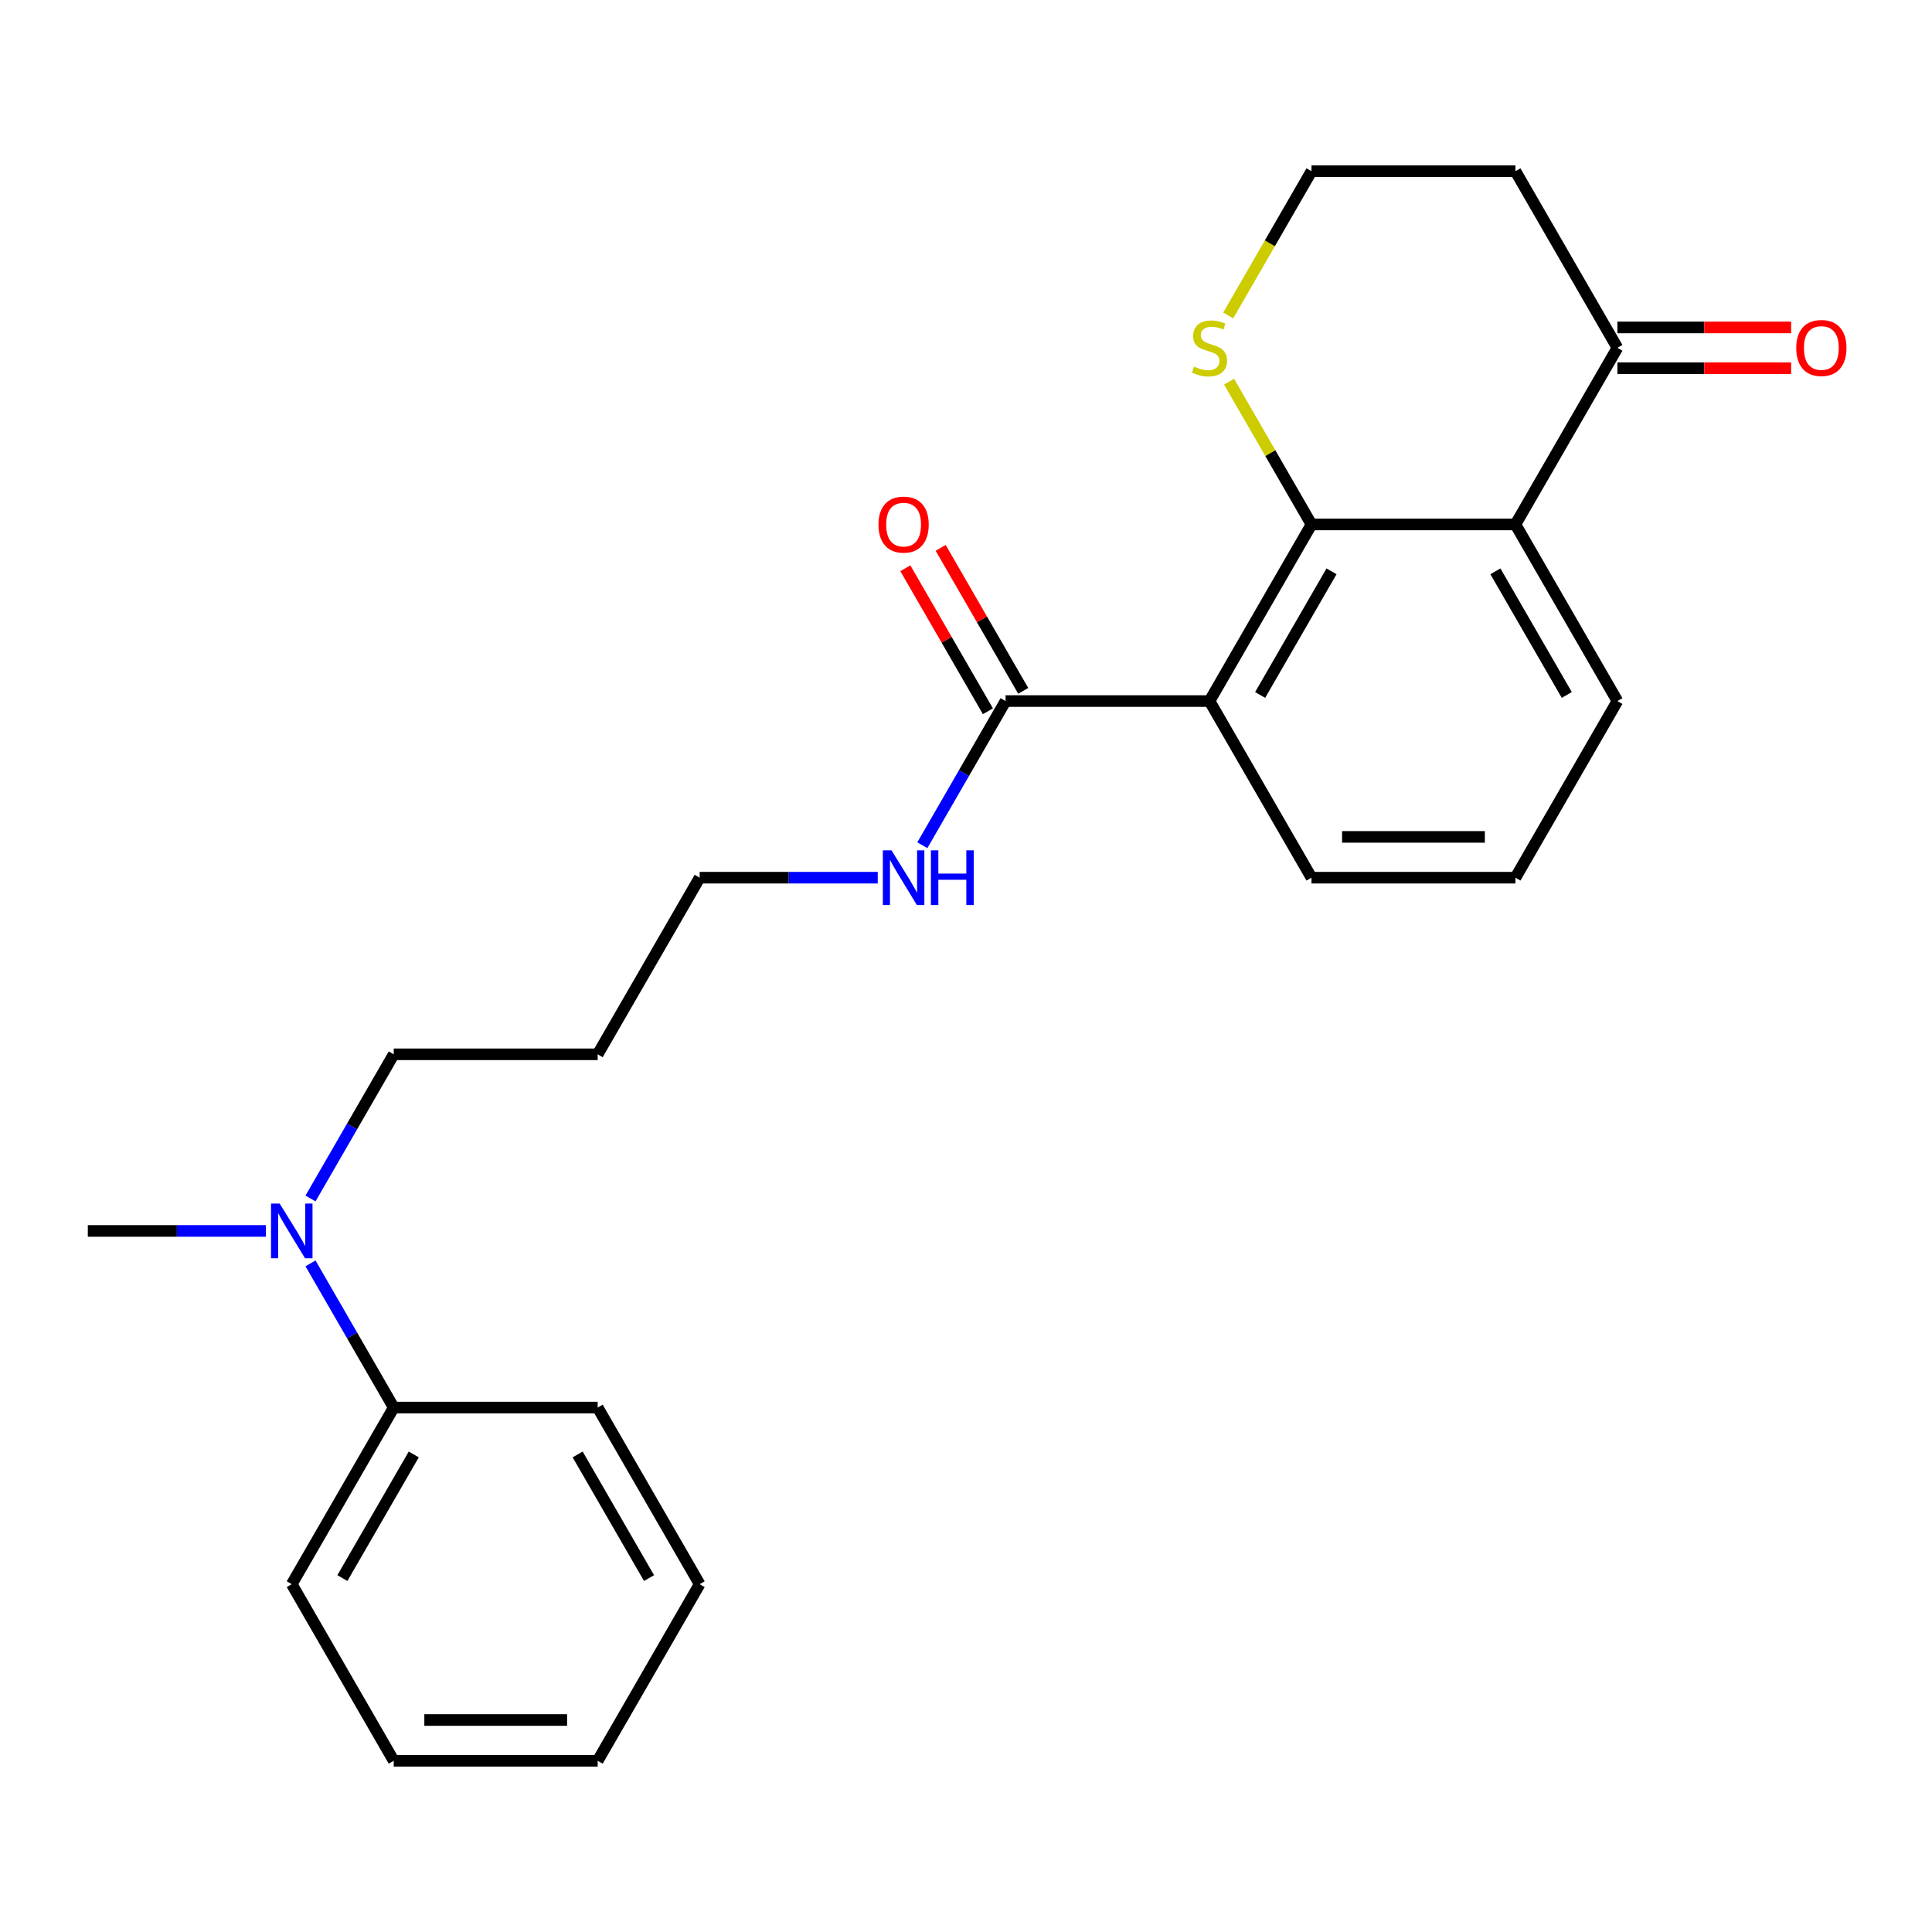 <?xml version='1.0' encoding='iso-8859-1'?>
<svg version='1.1' baseProfile='full'
              xmlns='http://www.w3.org/2000/svg'
                      xmlns:rdkit='http://www.rdkit.org/xml'
                      xmlns:xlink='http://www.w3.org/1999/xlink'
                  xml:space='preserve'
width='1000px' height='1000px' viewBox='0 0 1000 1000'>
<!-- END OF HEADER -->
<rect style='opacity:1.0;fill:#FFFFFF;stroke:none' width='1000' height='1000' x='0' y='0'> </rect>
<path class='bond-0' d='M 678.825,271.452 L 626.044,362.871' style='fill:none;fill-rule:evenodd;stroke:#000000;stroke-width:6px;stroke-linecap:butt;stroke-linejoin:miter;stroke-opacity:1' />
<path class='bond-0' d='M 689.192,295.721 L 652.245,359.715' style='fill:none;fill-rule:evenodd;stroke:#000000;stroke-width:6px;stroke-linecap:butt;stroke-linejoin:miter;stroke-opacity:1' />
<path class='bond-1' d='M 678.825,271.452 L 784.387,271.452' style='fill:none;fill-rule:evenodd;stroke:#000000;stroke-width:6px;stroke-linecap:butt;stroke-linejoin:miter;stroke-opacity:1' />
<path class='bond-4' d='M 678.825,271.452 L 657.492,234.502' style='fill:none;fill-rule:evenodd;stroke:#000000;stroke-width:6px;stroke-linecap:butt;stroke-linejoin:miter;stroke-opacity:1' />
<path class='bond-4' d='M 657.492,234.502 L 636.159,197.552' style='fill:none;fill-rule:evenodd;stroke:#CCCC00;stroke-width:6px;stroke-linecap:butt;stroke-linejoin:miter;stroke-opacity:1' />
<path class='bond-2' d='M 626.044,362.871 L 520.482,362.871' style='fill:none;fill-rule:evenodd;stroke:#000000;stroke-width:6px;stroke-linecap:butt;stroke-linejoin:miter;stroke-opacity:1' />
<path class='bond-12' d='M 626.044,362.871 L 678.825,454.29' style='fill:none;fill-rule:evenodd;stroke:#000000;stroke-width:6px;stroke-linecap:butt;stroke-linejoin:miter;stroke-opacity:1' />
<path class='bond-3' d='M 784.387,271.452 L 837.168,180.033' style='fill:none;fill-rule:evenodd;stroke:#000000;stroke-width:6px;stroke-linecap:butt;stroke-linejoin:miter;stroke-opacity:1' />
<path class='bond-13' d='M 784.387,271.452 L 837.168,362.871' style='fill:none;fill-rule:evenodd;stroke:#000000;stroke-width:6px;stroke-linecap:butt;stroke-linejoin:miter;stroke-opacity:1' />
<path class='bond-13' d='M 774.02,295.721 L 810.967,359.715' style='fill:none;fill-rule:evenodd;stroke:#000000;stroke-width:6px;stroke-linecap:butt;stroke-linejoin:miter;stroke-opacity:1' />
<path class='bond-6' d='M 529.624,357.593 L 508.256,320.583' style='fill:none;fill-rule:evenodd;stroke:#000000;stroke-width:6px;stroke-linecap:butt;stroke-linejoin:miter;stroke-opacity:1' />
<path class='bond-6' d='M 508.256,320.583 L 486.889,283.573' style='fill:none;fill-rule:evenodd;stroke:#FF0000;stroke-width:6px;stroke-linecap:butt;stroke-linejoin:miter;stroke-opacity:1' />
<path class='bond-6' d='M 511.34,368.149 L 489.973,331.139' style='fill:none;fill-rule:evenodd;stroke:#000000;stroke-width:6px;stroke-linecap:butt;stroke-linejoin:miter;stroke-opacity:1' />
<path class='bond-6' d='M 489.973,331.139 L 468.605,294.129' style='fill:none;fill-rule:evenodd;stroke:#FF0000;stroke-width:6px;stroke-linecap:butt;stroke-linejoin:miter;stroke-opacity:1' />
<path class='bond-9' d='M 520.482,362.871 L 498.941,400.181' style='fill:none;fill-rule:evenodd;stroke:#000000;stroke-width:6px;stroke-linecap:butt;stroke-linejoin:miter;stroke-opacity:1' />
<path class='bond-9' d='M 498.941,400.181 L 477.4,437.491' style='fill:none;fill-rule:evenodd;stroke:#0000FF;stroke-width:6px;stroke-linecap:butt;stroke-linejoin:miter;stroke-opacity:1' />
<path class='bond-7' d='M 837.168,190.589 L 882.129,190.589' style='fill:none;fill-rule:evenodd;stroke:#000000;stroke-width:6px;stroke-linecap:butt;stroke-linejoin:miter;stroke-opacity:1' />
<path class='bond-7' d='M 882.129,190.589 L 927.09,190.589' style='fill:none;fill-rule:evenodd;stroke:#FF0000;stroke-width:6px;stroke-linecap:butt;stroke-linejoin:miter;stroke-opacity:1' />
<path class='bond-7' d='M 837.168,169.477 L 882.129,169.477' style='fill:none;fill-rule:evenodd;stroke:#000000;stroke-width:6px;stroke-linecap:butt;stroke-linejoin:miter;stroke-opacity:1' />
<path class='bond-7' d='M 882.129,169.477 L 927.09,169.477' style='fill:none;fill-rule:evenodd;stroke:#FF0000;stroke-width:6px;stroke-linecap:butt;stroke-linejoin:miter;stroke-opacity:1' />
<path class='bond-24' d='M 837.168,180.033 L 784.387,88.614' style='fill:none;fill-rule:evenodd;stroke:#000000;stroke-width:6px;stroke-linecap:butt;stroke-linejoin:miter;stroke-opacity:1' />
<path class='bond-11' d='M 635.72,163.274 L 657.272,125.944' style='fill:none;fill-rule:evenodd;stroke:#CCCC00;stroke-width:6px;stroke-linecap:butt;stroke-linejoin:miter;stroke-opacity:1' />
<path class='bond-11' d='M 657.272,125.944 L 678.825,88.614' style='fill:none;fill-rule:evenodd;stroke:#000000;stroke-width:6px;stroke-linecap:butt;stroke-linejoin:miter;stroke-opacity:1' />
<path class='bond-5' d='M 160.715,620.33 L 182.256,583.02' style='fill:none;fill-rule:evenodd;stroke:#0000FF;stroke-width:6px;stroke-linecap:butt;stroke-linejoin:miter;stroke-opacity:1' />
<path class='bond-5' d='M 182.256,583.02 L 203.797,545.71' style='fill:none;fill-rule:evenodd;stroke:#000000;stroke-width:6px;stroke-linecap:butt;stroke-linejoin:miter;stroke-opacity:1' />
<path class='bond-8' d='M 160.715,653.928 L 182.256,691.238' style='fill:none;fill-rule:evenodd;stroke:#0000FF;stroke-width:6px;stroke-linecap:butt;stroke-linejoin:miter;stroke-opacity:1' />
<path class='bond-8' d='M 182.256,691.238 L 203.797,728.548' style='fill:none;fill-rule:evenodd;stroke:#000000;stroke-width:6px;stroke-linecap:butt;stroke-linejoin:miter;stroke-opacity:1' />
<path class='bond-18' d='M 137.637,637.129 L 91.546,637.129' style='fill:none;fill-rule:evenodd;stroke:#0000FF;stroke-width:6px;stroke-linecap:butt;stroke-linejoin:miter;stroke-opacity:1' />
<path class='bond-18' d='M 91.546,637.129 L 45.455,637.129' style='fill:none;fill-rule:evenodd;stroke:#000000;stroke-width:6px;stroke-linecap:butt;stroke-linejoin:miter;stroke-opacity:1' />
<path class='bond-19' d='M 203.797,728.548 L 151.016,819.967' style='fill:none;fill-rule:evenodd;stroke:#000000;stroke-width:6px;stroke-linecap:butt;stroke-linejoin:miter;stroke-opacity:1' />
<path class='bond-19' d='M 214.164,752.817 L 177.217,816.81' style='fill:none;fill-rule:evenodd;stroke:#000000;stroke-width:6px;stroke-linecap:butt;stroke-linejoin:miter;stroke-opacity:1' />
<path class='bond-20' d='M 203.797,728.548 L 309.359,728.548' style='fill:none;fill-rule:evenodd;stroke:#000000;stroke-width:6px;stroke-linecap:butt;stroke-linejoin:miter;stroke-opacity:1' />
<path class='bond-17' d='M 454.322,454.29 L 408.231,454.29' style='fill:none;fill-rule:evenodd;stroke:#0000FF;stroke-width:6px;stroke-linecap:butt;stroke-linejoin:miter;stroke-opacity:1' />
<path class='bond-17' d='M 408.231,454.29 L 362.14,454.29' style='fill:none;fill-rule:evenodd;stroke:#000000;stroke-width:6px;stroke-linecap:butt;stroke-linejoin:miter;stroke-opacity:1' />
<path class='bond-10' d='M 784.387,88.614 L 678.825,88.614' style='fill:none;fill-rule:evenodd;stroke:#000000;stroke-width:6px;stroke-linecap:butt;stroke-linejoin:miter;stroke-opacity:1' />
<path class='bond-25' d='M 678.825,454.29 L 784.387,454.29' style='fill:none;fill-rule:evenodd;stroke:#000000;stroke-width:6px;stroke-linecap:butt;stroke-linejoin:miter;stroke-opacity:1' />
<path class='bond-25' d='M 694.659,433.178 L 768.552,433.178' style='fill:none;fill-rule:evenodd;stroke:#000000;stroke-width:6px;stroke-linecap:butt;stroke-linejoin:miter;stroke-opacity:1' />
<path class='bond-16' d='M 837.168,362.871 L 784.387,454.29' style='fill:none;fill-rule:evenodd;stroke:#000000;stroke-width:6px;stroke-linecap:butt;stroke-linejoin:miter;stroke-opacity:1' />
<path class='bond-14' d='M 309.359,545.71 L 362.14,454.29' style='fill:none;fill-rule:evenodd;stroke:#000000;stroke-width:6px;stroke-linecap:butt;stroke-linejoin:miter;stroke-opacity:1' />
<path class='bond-15' d='M 309.359,545.71 L 203.797,545.71' style='fill:none;fill-rule:evenodd;stroke:#000000;stroke-width:6px;stroke-linecap:butt;stroke-linejoin:miter;stroke-opacity:1' />
<path class='bond-22' d='M 151.016,819.967 L 203.797,911.386' style='fill:none;fill-rule:evenodd;stroke:#000000;stroke-width:6px;stroke-linecap:butt;stroke-linejoin:miter;stroke-opacity:1' />
<path class='bond-21' d='M 309.359,728.548 L 362.14,819.967' style='fill:none;fill-rule:evenodd;stroke:#000000;stroke-width:6px;stroke-linecap:butt;stroke-linejoin:miter;stroke-opacity:1' />
<path class='bond-21' d='M 298.992,752.817 L 335.939,816.81' style='fill:none;fill-rule:evenodd;stroke:#000000;stroke-width:6px;stroke-linecap:butt;stroke-linejoin:miter;stroke-opacity:1' />
<path class='bond-23' d='M 362.14,819.967 L 309.359,911.386' style='fill:none;fill-rule:evenodd;stroke:#000000;stroke-width:6px;stroke-linecap:butt;stroke-linejoin:miter;stroke-opacity:1' />
<path class='bond-26' d='M 203.797,911.386 L 309.359,911.386' style='fill:none;fill-rule:evenodd;stroke:#000000;stroke-width:6px;stroke-linecap:butt;stroke-linejoin:miter;stroke-opacity:1' />
<path class='bond-26' d='M 219.631,890.274 L 293.525,890.274' style='fill:none;fill-rule:evenodd;stroke:#000000;stroke-width:6px;stroke-linecap:butt;stroke-linejoin:miter;stroke-opacity:1' />
<path  class='atom-5' d='M 618.044 189.753
Q 618.364 189.873, 619.684 190.433
Q 621.004 190.993, 622.444 191.353
Q 623.924 191.673, 625.364 191.673
Q 628.044 191.673, 629.604 190.393
Q 631.164 189.073, 631.164 186.793
Q 631.164 185.233, 630.364 184.273
Q 629.604 183.313, 628.404 182.793
Q 627.204 182.273, 625.204 181.673
Q 622.684 180.913, 621.164 180.193
Q 619.684 179.473, 618.604 177.953
Q 617.564 176.433, 617.564 173.873
Q 617.564 170.313, 619.964 168.113
Q 622.404 165.913, 627.204 165.913
Q 630.484 165.913, 634.204 167.473
L 633.284 170.553
Q 629.884 169.153, 627.324 169.153
Q 624.564 169.153, 623.044 170.313
Q 621.524 171.433, 621.564 173.393
Q 621.564 174.913, 622.324 175.833
Q 623.124 176.753, 624.244 177.273
Q 625.404 177.793, 627.324 178.393
Q 629.884 179.193, 631.404 179.993
Q 632.924 180.793, 634.004 182.433
Q 635.124 184.033, 635.124 186.793
Q 635.124 190.713, 632.484 192.833
Q 629.884 194.913, 625.524 194.913
Q 623.004 194.913, 621.084 194.353
Q 619.204 193.833, 616.964 192.913
L 618.044 189.753
' fill='#CCCC00'/>
<path  class='atom-6' d='M 144.756 622.969
L 154.036 637.969
Q 154.956 639.449, 156.436 642.129
Q 157.916 644.809, 157.996 644.969
L 157.996 622.969
L 161.756 622.969
L 161.756 651.289
L 157.876 651.289
L 147.916 634.889
Q 146.756 632.969, 145.516 630.769
Q 144.316 628.569, 143.956 627.889
L 143.956 651.289
L 140.276 651.289
L 140.276 622.969
L 144.756 622.969
' fill='#0000FF'/>
<path  class='atom-7' d='M 454.701 271.532
Q 454.701 264.732, 458.061 260.932
Q 461.421 257.132, 467.701 257.132
Q 473.981 257.132, 477.341 260.932
Q 480.701 264.732, 480.701 271.532
Q 480.701 278.412, 477.301 282.332
Q 473.901 286.212, 467.701 286.212
Q 461.461 286.212, 458.061 282.332
Q 454.701 278.452, 454.701 271.532
M 467.701 283.012
Q 472.021 283.012, 474.341 280.132
Q 476.701 277.212, 476.701 271.532
Q 476.701 265.972, 474.341 263.172
Q 472.021 260.332, 467.701 260.332
Q 463.381 260.332, 461.021 263.132
Q 458.701 265.932, 458.701 271.532
Q 458.701 277.252, 461.021 280.132
Q 463.381 283.012, 467.701 283.012
' fill='#FF0000'/>
<path  class='atom-8' d='M 929.729 180.113
Q 929.729 173.313, 933.089 169.513
Q 936.449 165.713, 942.729 165.713
Q 949.009 165.713, 952.369 169.513
Q 955.729 173.313, 955.729 180.113
Q 955.729 186.993, 952.329 190.913
Q 948.929 194.793, 942.729 194.793
Q 936.489 194.793, 933.089 190.913
Q 929.729 187.033, 929.729 180.113
M 942.729 191.593
Q 947.049 191.593, 949.369 188.713
Q 951.729 185.793, 951.729 180.113
Q 951.729 174.553, 949.369 171.753
Q 947.049 168.913, 942.729 168.913
Q 938.409 168.913, 936.049 171.713
Q 933.729 174.513, 933.729 180.113
Q 933.729 185.833, 936.049 188.713
Q 938.409 191.593, 942.729 191.593
' fill='#FF0000'/>
<path  class='atom-10' d='M 461.441 440.13
L 470.721 455.13
Q 471.641 456.61, 473.121 459.29
Q 474.601 461.97, 474.681 462.13
L 474.681 440.13
L 478.441 440.13
L 478.441 468.45
L 474.561 468.45
L 464.601 452.05
Q 463.441 450.13, 462.201 447.93
Q 461.001 445.73, 460.641 445.05
L 460.641 468.45
L 456.961 468.45
L 456.961 440.13
L 461.441 440.13
' fill='#0000FF'/>
<path  class='atom-10' d='M 481.841 440.13
L 485.681 440.13
L 485.681 452.17
L 500.161 452.17
L 500.161 440.13
L 504.001 440.13
L 504.001 468.45
L 500.161 468.45
L 500.161 455.37
L 485.681 455.37
L 485.681 468.45
L 481.841 468.45
L 481.841 440.13
' fill='#0000FF'/>
</svg>
